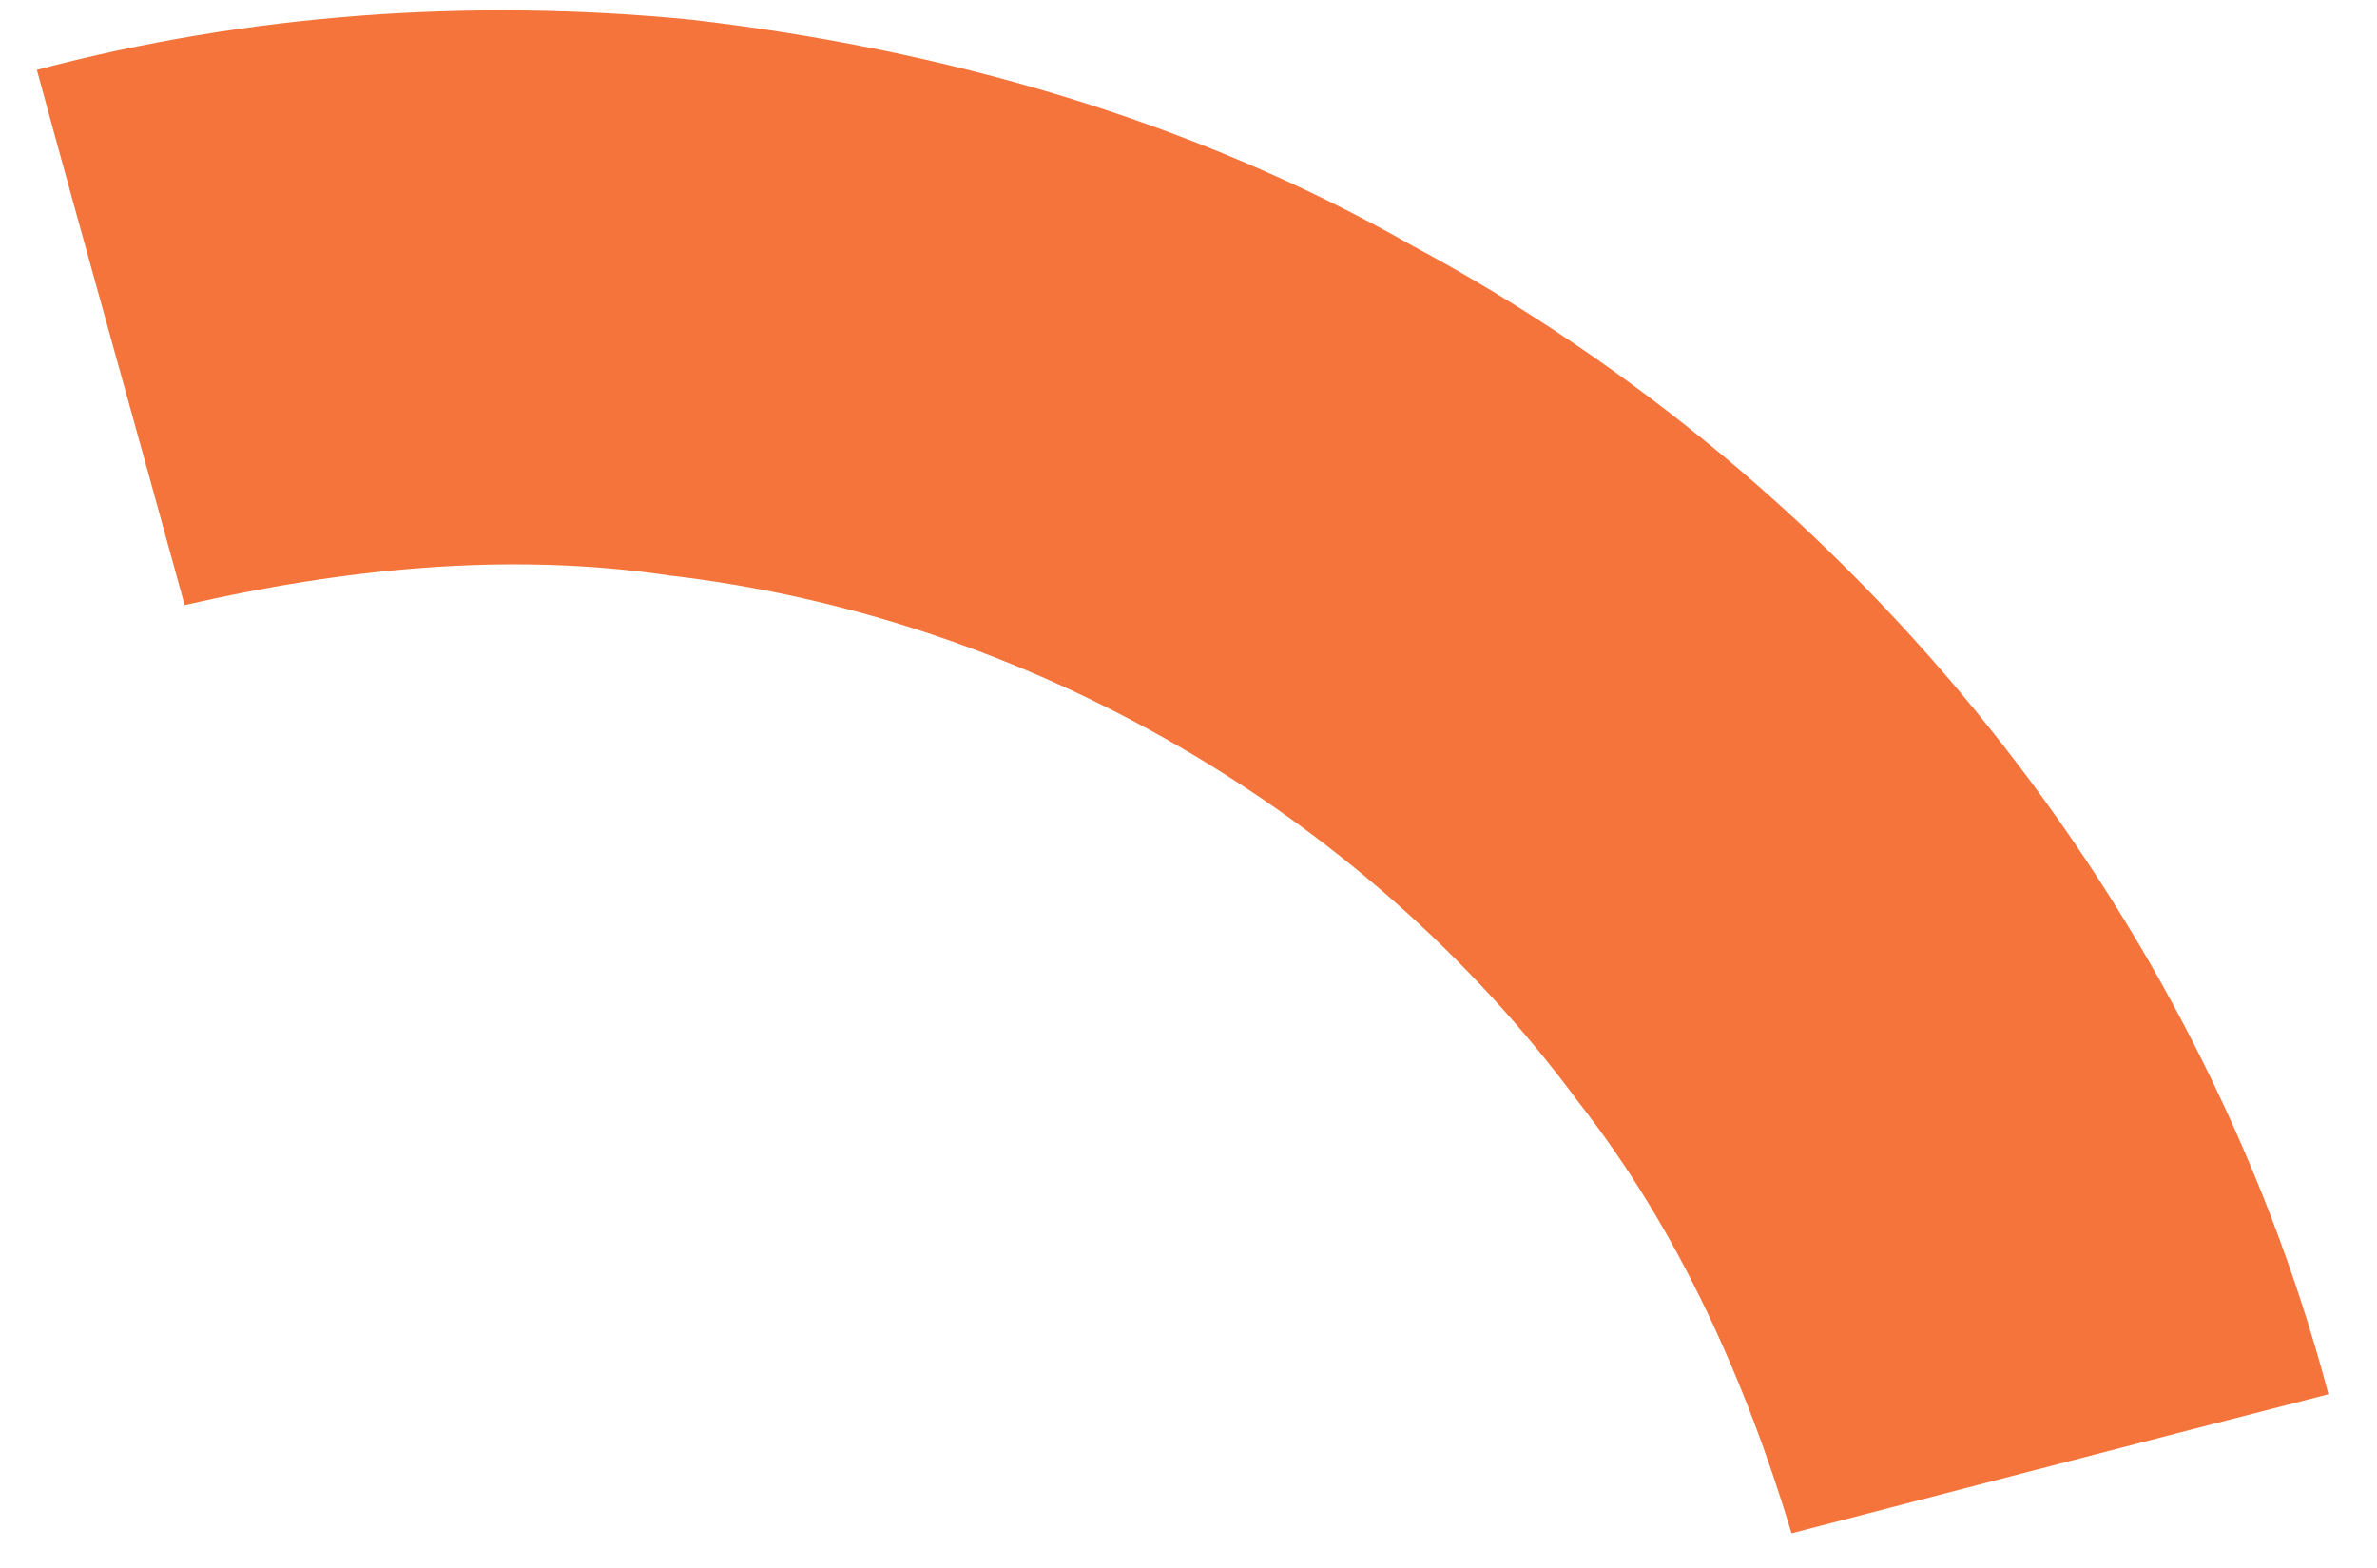 <svg width="47" height="31" viewBox="0 0 47 31" fill="none" xmlns="http://www.w3.org/2000/svg">
<path d="M46.04 27.566C42.498 28.472 38.962 29.399 35.424 30.315C34.51 27.275 33.183 24.302 31.2 21.775C26.982 16.062 20.29 12.194 13.235 11.378C10.031 10.901 6.771 11.248 3.651 11.963C2.685 8.433 1.689 4.913 0.729 1.381C4.916 0.272 9.317 -0.037 13.652 0.388C18.616 0.961 23.55 2.36 27.92 4.854C36.725 9.569 43.511 17.993 46.04 27.566Z" fill="#F4743B"/>
</svg>
